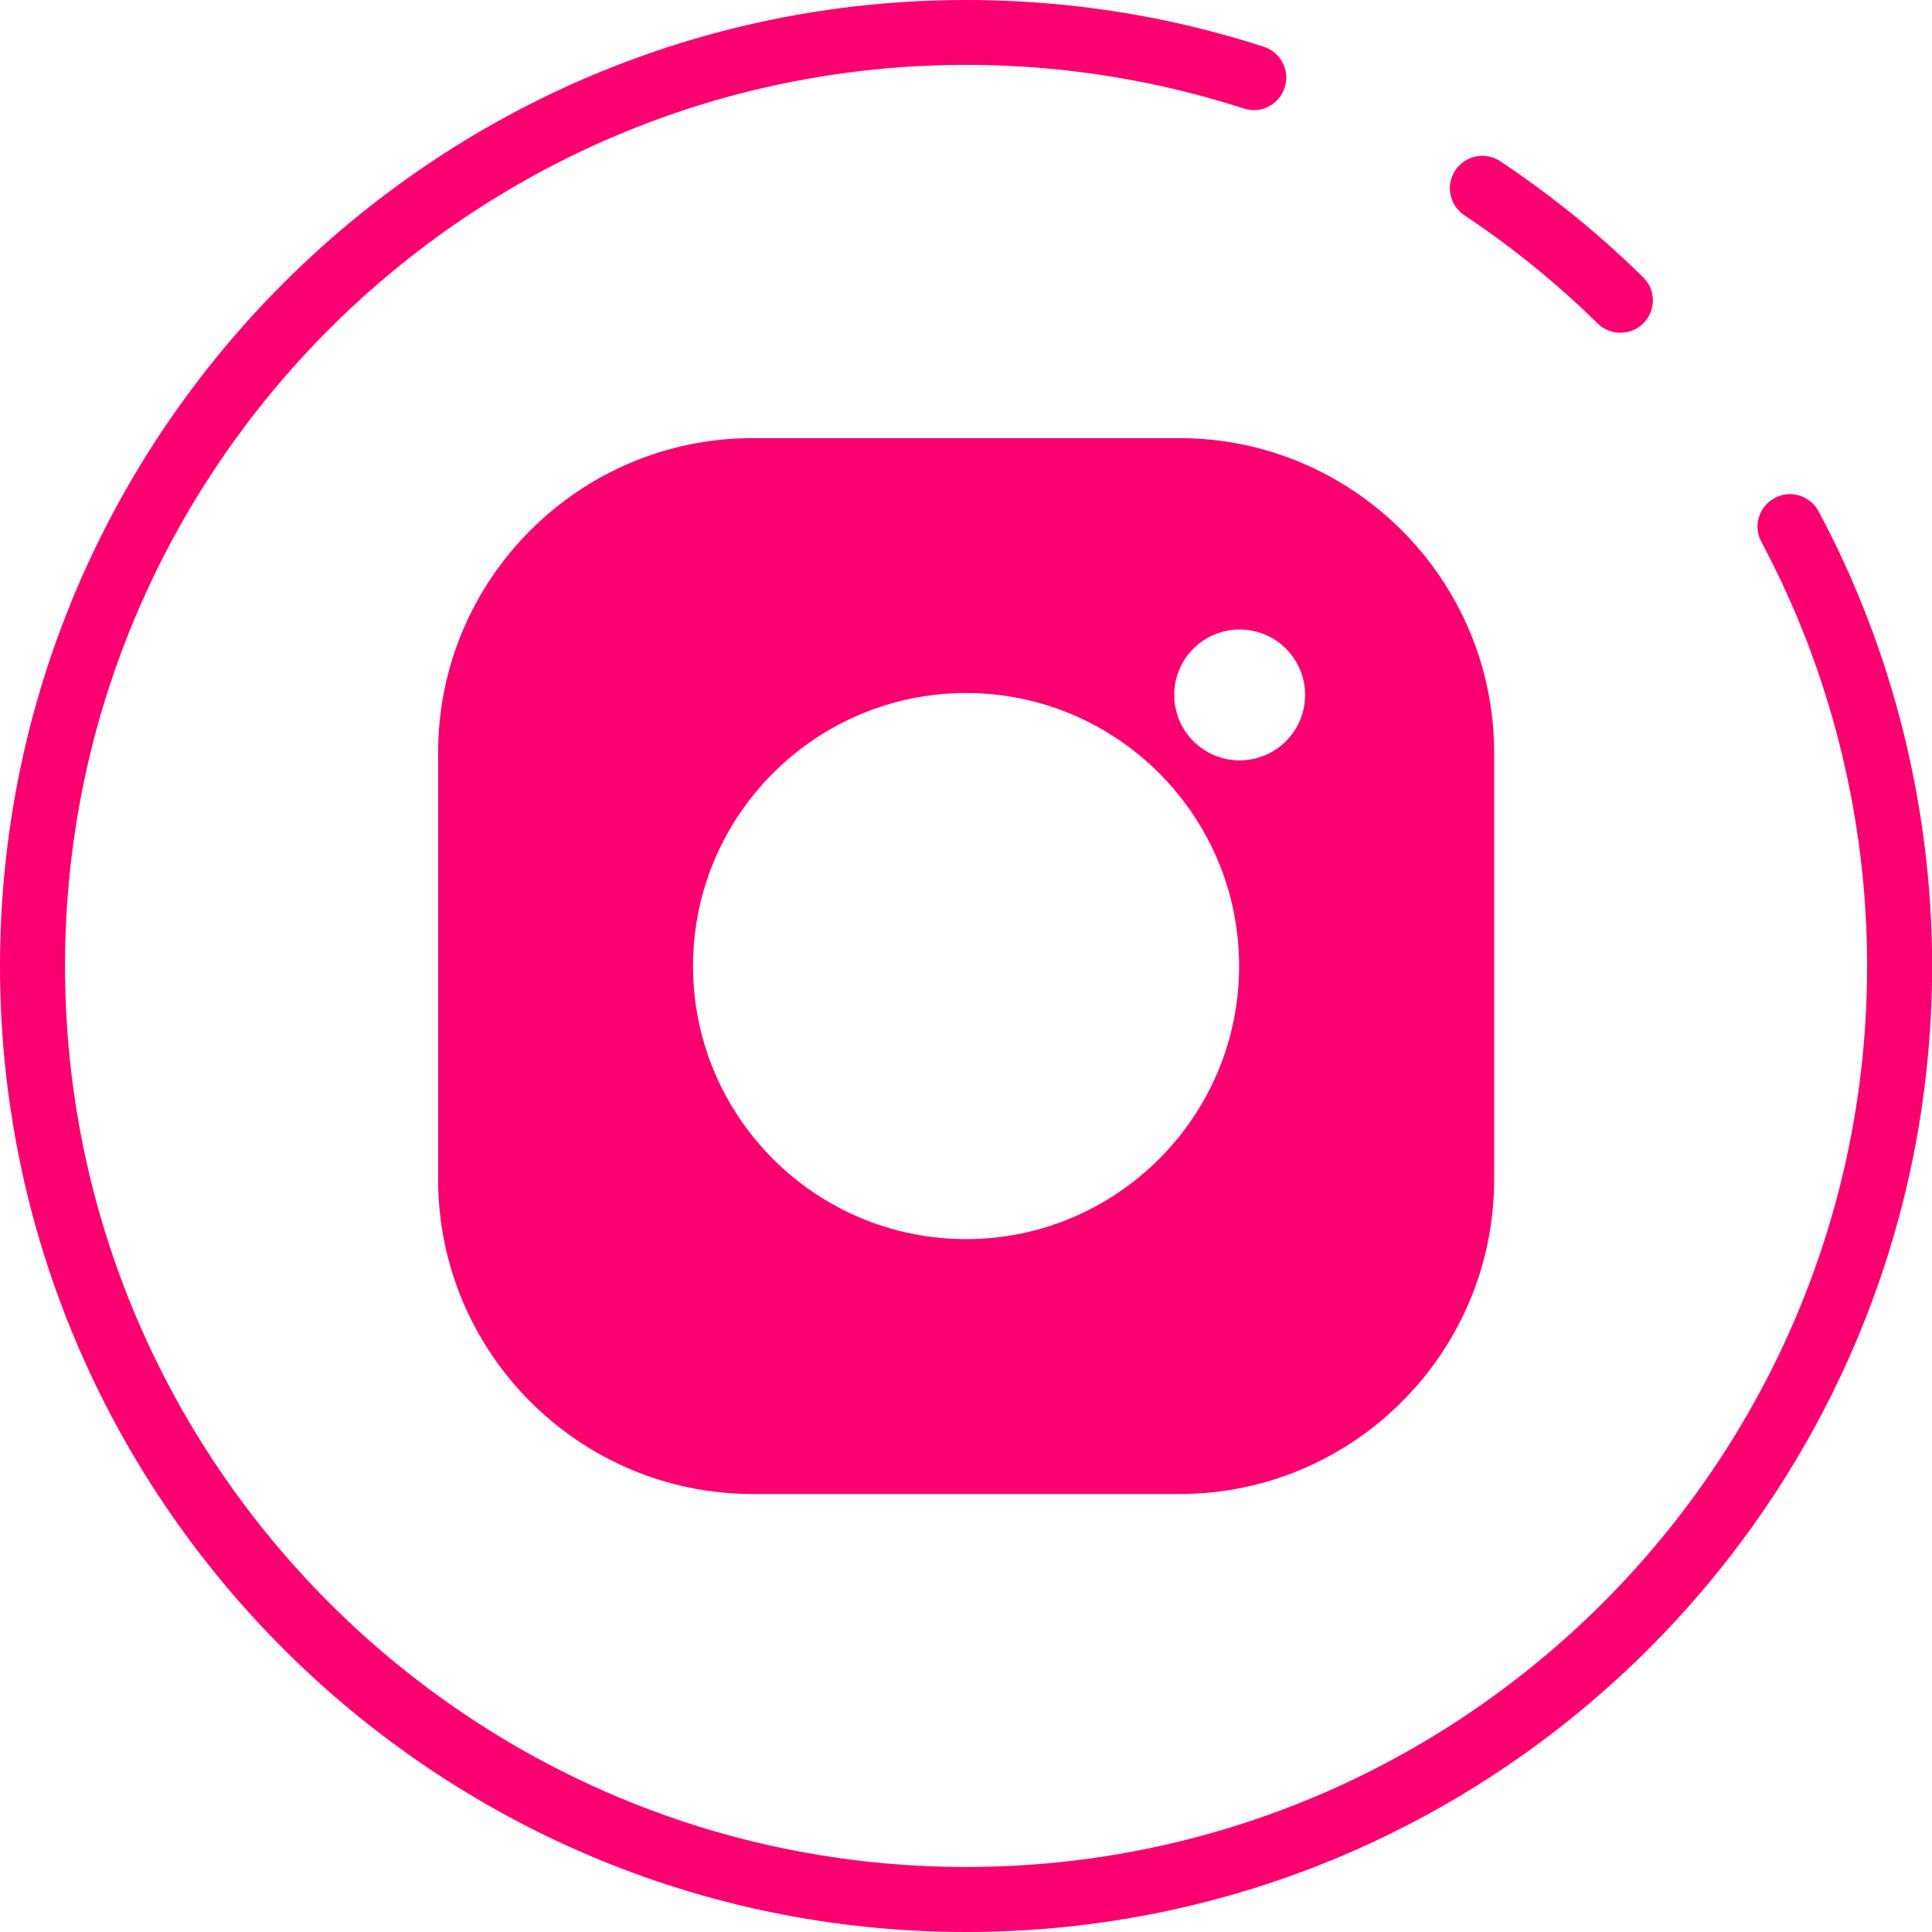 <?xml version="1.0" encoding="utf-8"?>
<!-- Generator: Adobe Illustrator 25.2.3, SVG Export Plug-In . SVG Version: 6.00 Build 0)  -->
<svg version="1.1" id="Layer_1" xmlns="http://www.w3.org/2000/svg" xmlns:xlink="http://www.w3.org/1999/xlink" x="0px" y="0px"
	 viewBox="0 0 141.73 141.73" style="enable-background:new 0 0 141.73 141.73;" xml:space="preserve">
<style type="text/css">
	.st0{fill:#fb0170;}
</style>
<g>
	<g>
		<g>
			<path class="st0" d="M70.87,141.73C31.79,141.73,0,109.94,0,70.87S31.79,0,70.87,0c4.79,0,9.59,0.48,14.24,1.43
				c2.55,0.52,5.11,1.19,7.6,2c1.25,0.4,1.94,1.75,1.53,3c-0.4,1.25-1.74,1.94-3,1.53c-2.32-0.75-4.71-1.38-7.08-1.86
				c-4.34-0.89-8.81-1.34-13.29-1.34c-36.45,0-66.1,29.65-66.1,66.1c0,36.45,29.65,66.1,66.1,66.1c36.45,0,66.1-29.65,66.1-66.1
				c0-10.85-2.68-21.61-7.76-31.11c-0.62-1.16-0.18-2.6,0.98-3.22c1.16-0.62,2.6-0.18,3.22,0.98c5.45,10.19,8.33,21.72,8.33,33.36
				C141.73,109.94,109.94,141.73,70.87,141.73z"/>
		</g>
		<g>
			<path class="st0" d="M118.87,24.41c-0.6,0-1.21-0.23-1.67-0.68c-1.68-1.66-3.48-3.24-5.35-4.72c-1.43-1.14-2.93-2.22-4.43-3.22
				c-1.09-0.73-1.39-2.21-0.66-3.3c0.73-1.09,2.21-1.39,3.3-0.66c1.61,1.07,3.21,2.23,4.75,3.45c2,1.58,3.92,3.28,5.73,5.06
				c0.94,0.92,0.95,2.43,0.03,3.37C120.1,24.17,119.49,24.41,118.87,24.41z"/>
		</g>
	</g>
	<path class="st0" d="M86.52,32.14H55.21c-12.72,0-23.07,10.35-23.07,23.07v31.31c0,12.72,10.35,23.08,23.08,23.08h31.31
		c12.72,0,23.08-10.35,23.08-23.08V55.21C109.6,42.49,99.24,32.14,86.52,32.14z M70.87,90.9c-11.05,0-20.03-8.99-20.03-20.03
		c0-11.05,8.99-20.03,20.03-20.03c11.05,0,20.03,8.99,20.03,20.03C90.9,81.91,81.91,90.9,70.87,90.9z M90.94,55.78
		c-2.65,0-4.8-2.15-4.8-4.8c0-2.65,2.15-4.8,4.8-4.8c2.65,0,4.8,2.15,4.8,4.8C95.74,53.63,93.59,55.78,90.94,55.78z"/>
</g>
</svg>

